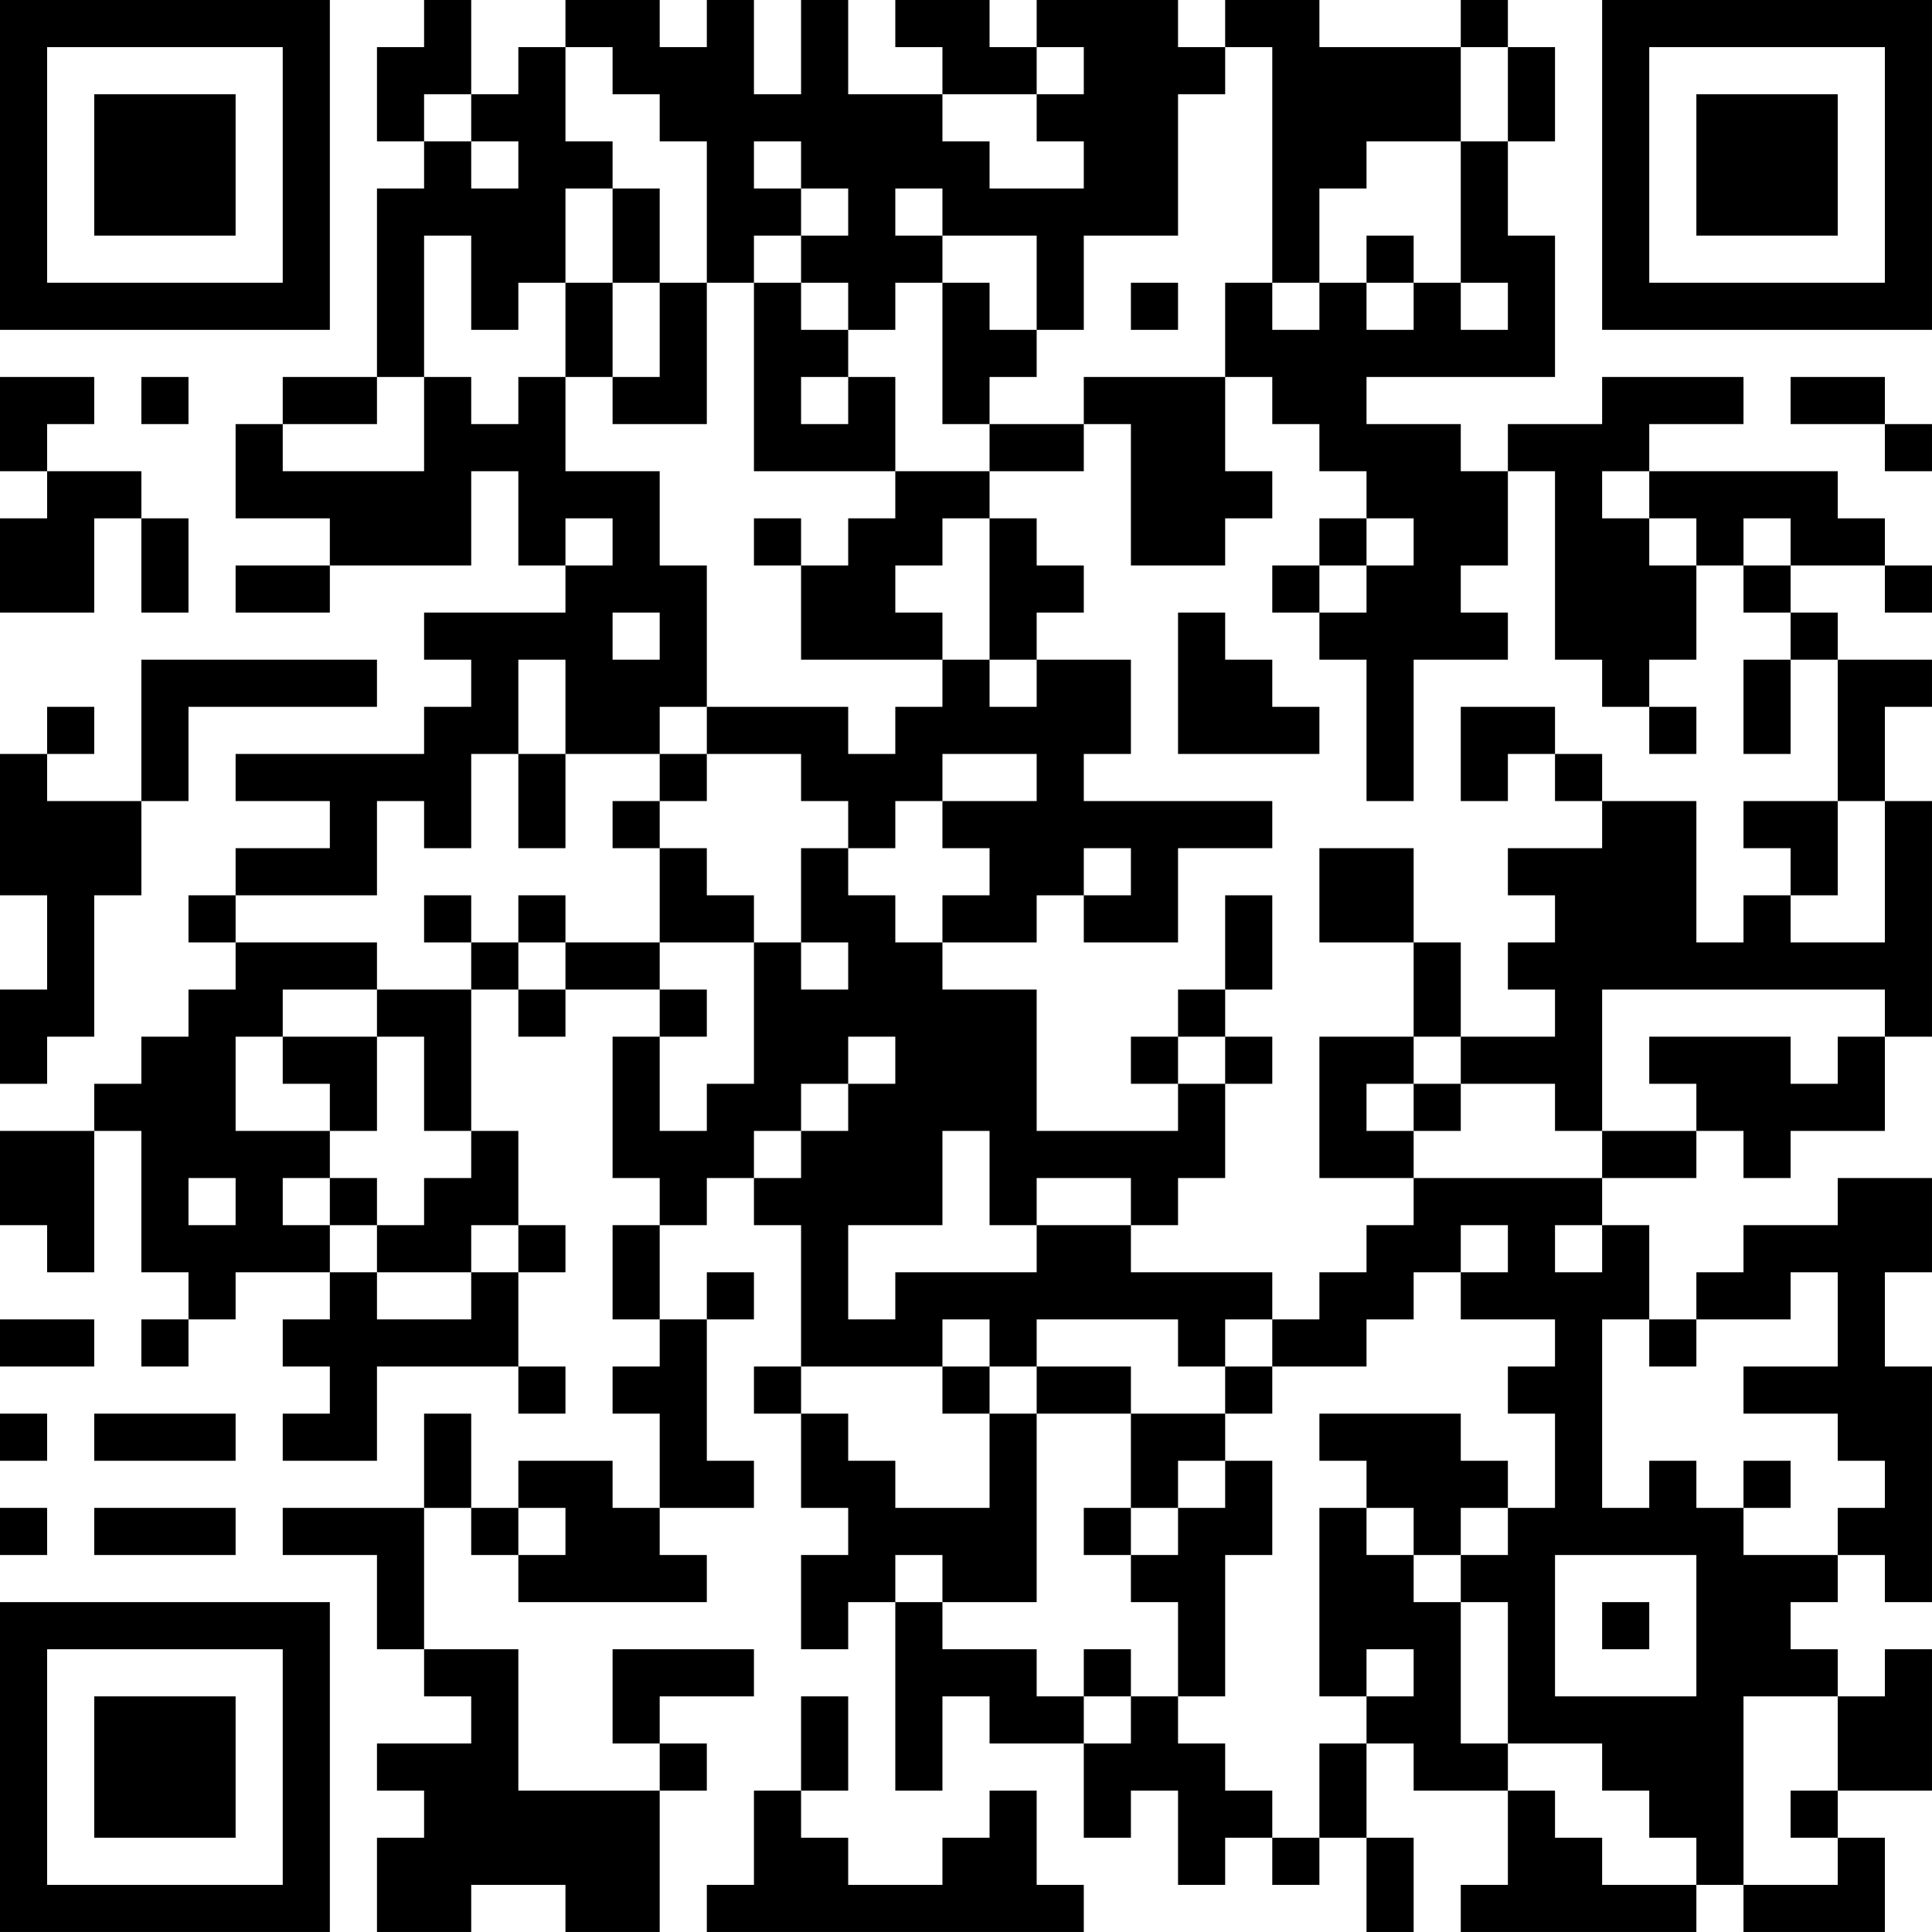 <?xml version="1.0" encoding="UTF-8"?>
<svg xmlns="http://www.w3.org/2000/svg" version="1.1" width="300" height="300" viewBox="0 0 300 300"><rect x="0" y="0" width="300" height="300" fill="#ffffff"/><g transform="scale(7.317)"><g transform="translate(0,0)"><path fill-rule="evenodd" d="M9 0L9 1L8 1L8 3L9 3L9 4L8 4L8 8L6 8L6 9L5 9L5 11L7 11L7 12L5 12L5 13L7 13L7 12L10 12L10 10L11 10L11 12L12 12L12 13L9 13L9 14L10 14L10 15L9 15L9 16L5 16L5 17L7 17L7 18L5 18L5 19L4 19L4 20L5 20L5 21L4 21L4 22L3 22L3 23L2 23L2 24L0 24L0 26L1 26L1 27L2 27L2 24L3 24L3 27L4 27L4 28L3 28L3 29L4 29L4 28L5 28L5 27L7 27L7 28L6 28L6 29L7 29L7 30L6 30L6 31L8 31L8 29L11 29L11 30L12 30L12 29L11 29L11 27L12 27L12 26L11 26L11 24L10 24L10 21L11 21L11 22L12 22L12 21L14 21L14 22L13 22L13 25L14 25L14 26L13 26L13 28L14 28L14 29L13 29L13 30L14 30L14 32L13 32L13 31L11 31L11 32L10 32L10 30L9 30L9 32L6 32L6 33L8 33L8 35L9 35L9 36L10 36L10 37L8 37L8 38L9 38L9 39L8 39L8 41L10 41L10 40L12 40L12 41L14 41L14 38L15 38L15 37L14 37L14 36L16 36L16 35L13 35L13 37L14 37L14 38L11 38L11 35L9 35L9 32L10 32L10 33L11 33L11 34L15 34L15 33L14 33L14 32L16 32L16 31L15 31L15 28L16 28L16 27L15 27L15 28L14 28L14 26L15 26L15 25L16 25L16 26L17 26L17 29L16 29L16 30L17 30L17 32L18 32L18 33L17 33L17 35L18 35L18 34L19 34L19 38L20 38L20 36L21 36L21 37L23 37L23 39L24 39L24 38L25 38L25 40L26 40L26 39L27 39L27 40L28 40L28 39L29 39L29 41L30 41L30 39L29 39L29 37L30 37L30 38L32 38L32 40L31 40L31 41L36 41L36 40L37 40L37 41L40 41L40 39L39 39L39 38L41 38L41 35L40 35L40 36L39 36L39 35L38 35L38 34L39 34L39 33L40 33L40 34L41 34L41 29L40 29L40 27L41 27L41 25L39 25L39 26L37 26L37 27L36 27L36 28L35 28L35 26L34 26L34 25L36 25L36 24L37 24L37 25L38 25L38 24L40 24L40 22L41 22L41 17L40 17L40 15L41 15L41 14L39 14L39 13L38 13L38 12L40 12L40 13L41 13L41 12L40 12L40 11L39 11L39 10L35 10L35 9L37 9L37 8L34 8L34 9L32 9L32 10L31 10L31 9L29 9L29 8L33 8L33 5L32 5L32 3L33 3L33 1L32 1L32 0L31 0L31 1L28 1L28 0L26 0L26 1L25 1L25 0L22 0L22 1L21 1L21 0L19 0L19 1L20 1L20 2L18 2L18 0L17 0L17 2L16 2L16 0L15 0L15 1L14 1L14 0L12 0L12 1L11 1L11 2L10 2L10 0ZM12 1L12 3L13 3L13 4L12 4L12 6L11 6L11 7L10 7L10 5L9 5L9 8L8 8L8 9L6 9L6 10L9 10L9 8L10 8L10 9L11 9L11 8L12 8L12 10L14 10L14 12L15 12L15 15L14 15L14 16L12 16L12 14L11 14L11 16L10 16L10 18L9 18L9 17L8 17L8 19L5 19L5 20L8 20L8 21L6 21L6 22L5 22L5 24L7 24L7 25L6 25L6 26L7 26L7 27L8 27L8 28L10 28L10 27L11 27L11 26L10 26L10 27L8 27L8 26L9 26L9 25L10 25L10 24L9 24L9 22L8 22L8 21L10 21L10 20L11 20L11 21L12 21L12 20L14 20L14 21L15 21L15 22L14 22L14 24L15 24L15 23L16 23L16 20L17 20L17 21L18 21L18 20L17 20L17 18L18 18L18 19L19 19L19 20L20 20L20 21L22 21L22 24L25 24L25 23L26 23L26 25L25 25L25 26L24 26L24 25L22 25L22 26L21 26L21 24L20 24L20 26L18 26L18 28L19 28L19 27L22 27L22 26L24 26L24 27L27 27L27 28L26 28L26 29L25 29L25 28L22 28L22 29L21 29L21 28L20 28L20 29L17 29L17 30L18 30L18 31L19 31L19 32L21 32L21 30L22 30L22 34L20 34L20 33L19 33L19 34L20 34L20 35L22 35L22 36L23 36L23 37L24 37L24 36L25 36L25 37L26 37L26 38L27 38L27 39L28 39L28 37L29 37L29 36L30 36L30 35L29 35L29 36L28 36L28 32L29 32L29 33L30 33L30 34L31 34L31 37L32 37L32 38L33 38L33 39L34 39L34 40L36 40L36 39L35 39L35 38L34 38L34 37L32 37L32 34L31 34L31 33L32 33L32 32L33 32L33 30L32 30L32 29L33 29L33 28L31 28L31 27L32 27L32 26L31 26L31 27L30 27L30 28L29 28L29 29L27 29L27 28L28 28L28 27L29 27L29 26L30 26L30 25L34 25L34 24L36 24L36 23L35 23L35 22L38 22L38 23L39 23L39 22L40 22L40 21L34 21L34 24L33 24L33 23L31 23L31 22L33 22L33 21L32 21L32 20L33 20L33 19L32 19L32 18L34 18L34 17L36 17L36 20L37 20L37 19L38 19L38 20L40 20L40 17L39 17L39 14L38 14L38 13L37 13L37 12L38 12L38 11L37 11L37 12L36 12L36 11L35 11L35 10L34 10L34 11L35 11L35 12L36 12L36 14L35 14L35 15L34 15L34 14L33 14L33 10L32 10L32 12L31 12L31 13L32 13L32 14L30 14L30 17L29 17L29 14L28 14L28 13L29 13L29 12L30 12L30 11L29 11L29 10L28 10L28 9L27 9L27 8L26 8L26 6L27 6L27 7L28 7L28 6L29 6L29 7L30 7L30 6L31 6L31 7L32 7L32 6L31 6L31 3L32 3L32 1L31 1L31 3L29 3L29 4L28 4L28 6L27 6L27 1L26 1L26 2L25 2L25 5L23 5L23 7L22 7L22 5L20 5L20 4L19 4L19 5L20 5L20 6L19 6L19 7L18 7L18 6L17 6L17 5L18 5L18 4L17 4L17 3L16 3L16 4L17 4L17 5L16 5L16 6L15 6L15 3L14 3L14 2L13 2L13 1ZM22 1L22 2L20 2L20 3L21 3L21 4L23 4L23 3L22 3L22 2L23 2L23 1ZM9 2L9 3L10 3L10 4L11 4L11 3L10 3L10 2ZM13 4L13 6L12 6L12 8L13 8L13 9L15 9L15 6L14 6L14 4ZM29 5L29 6L30 6L30 5ZM13 6L13 8L14 8L14 6ZM16 6L16 10L19 10L19 11L18 11L18 12L17 12L17 11L16 11L16 12L17 12L17 14L20 14L20 15L19 15L19 16L18 16L18 15L15 15L15 16L14 16L14 17L13 17L13 18L14 18L14 20L16 20L16 19L15 19L15 18L14 18L14 17L15 17L15 16L17 16L17 17L18 17L18 18L19 18L19 17L20 17L20 18L21 18L21 19L20 19L20 20L22 20L22 19L23 19L23 20L25 20L25 18L27 18L27 17L23 17L23 16L24 16L24 14L22 14L22 13L23 13L23 12L22 12L22 11L21 11L21 10L23 10L23 9L24 9L24 12L26 12L26 11L27 11L27 10L26 10L26 8L23 8L23 9L21 9L21 8L22 8L22 7L21 7L21 6L20 6L20 9L21 9L21 10L19 10L19 8L18 8L18 7L17 7L17 6ZM24 6L24 7L25 7L25 6ZM0 8L0 10L1 10L1 11L0 11L0 13L2 13L2 11L3 11L3 13L4 13L4 11L3 11L3 10L1 10L1 9L2 9L2 8ZM3 8L3 9L4 9L4 8ZM17 8L17 9L18 9L18 8ZM38 8L38 9L40 9L40 10L41 10L41 9L40 9L40 8ZM12 11L12 12L13 12L13 11ZM20 11L20 12L19 12L19 13L20 13L20 14L21 14L21 15L22 15L22 14L21 14L21 11ZM28 11L28 12L27 12L27 13L28 13L28 12L29 12L29 11ZM13 13L13 14L14 14L14 13ZM25 13L25 16L28 16L28 15L27 15L27 14L26 14L26 13ZM3 14L3 17L1 17L1 16L2 16L2 15L1 15L1 16L0 16L0 19L1 19L1 21L0 21L0 23L1 23L1 22L2 22L2 19L3 19L3 17L4 17L4 15L8 15L8 14ZM37 14L37 16L38 16L38 14ZM31 15L31 17L32 17L32 16L33 16L33 17L34 17L34 16L33 16L33 15ZM35 15L35 16L36 16L36 15ZM11 16L11 18L12 18L12 16ZM20 16L20 17L22 17L22 16ZM37 17L37 18L38 18L38 19L39 19L39 17ZM23 18L23 19L24 19L24 18ZM28 18L28 20L30 20L30 22L28 22L28 25L30 25L30 24L31 24L31 23L30 23L30 22L31 22L31 20L30 20L30 18ZM9 19L9 20L10 20L10 19ZM11 19L11 20L12 20L12 19ZM26 19L26 21L25 21L25 22L24 22L24 23L25 23L25 22L26 22L26 23L27 23L27 22L26 22L26 21L27 21L27 19ZM6 22L6 23L7 23L7 24L8 24L8 22ZM18 22L18 23L17 23L17 24L16 24L16 25L17 25L17 24L18 24L18 23L19 23L19 22ZM29 23L29 24L30 24L30 23ZM4 25L4 26L5 26L5 25ZM7 25L7 26L8 26L8 25ZM33 26L33 27L34 27L34 26ZM38 27L38 28L36 28L36 29L35 29L35 28L34 28L34 32L35 32L35 31L36 31L36 32L37 32L37 33L39 33L39 32L40 32L40 31L39 31L39 30L37 30L37 29L39 29L39 27ZM0 28L0 29L2 29L2 28ZM20 29L20 30L21 30L21 29ZM22 29L22 30L24 30L24 32L23 32L23 33L24 33L24 34L25 34L25 36L26 36L26 33L27 33L27 31L26 31L26 30L27 30L27 29L26 29L26 30L24 30L24 29ZM0 30L0 31L1 31L1 30ZM2 30L2 31L5 31L5 30ZM28 30L28 31L29 31L29 32L30 32L30 33L31 33L31 32L32 32L32 31L31 31L31 30ZM25 31L25 32L24 32L24 33L25 33L25 32L26 32L26 31ZM37 31L37 32L38 32L38 31ZM0 32L0 33L1 33L1 32ZM2 32L2 33L5 33L5 32ZM11 32L11 33L12 33L12 32ZM33 33L33 36L36 36L36 33ZM34 34L34 35L35 35L35 34ZM23 35L23 36L24 36L24 35ZM17 36L17 38L16 38L16 40L15 40L15 41L23 41L23 40L22 40L22 38L21 38L21 39L20 39L20 40L18 40L18 39L17 39L17 38L18 38L18 36ZM37 36L37 40L39 40L39 39L38 39L38 38L39 38L39 36ZM0 0L0 7L7 7L7 0ZM1 1L1 6L6 6L6 1ZM2 2L2 5L5 5L5 2ZM34 0L34 7L41 7L41 0ZM35 1L35 6L40 6L40 1ZM36 2L36 5L39 5L39 2ZM0 34L0 41L7 41L7 34ZM1 35L1 40L6 40L6 35ZM2 36L2 39L5 39L5 36Z" fill="#000000"/></g></g></svg>
